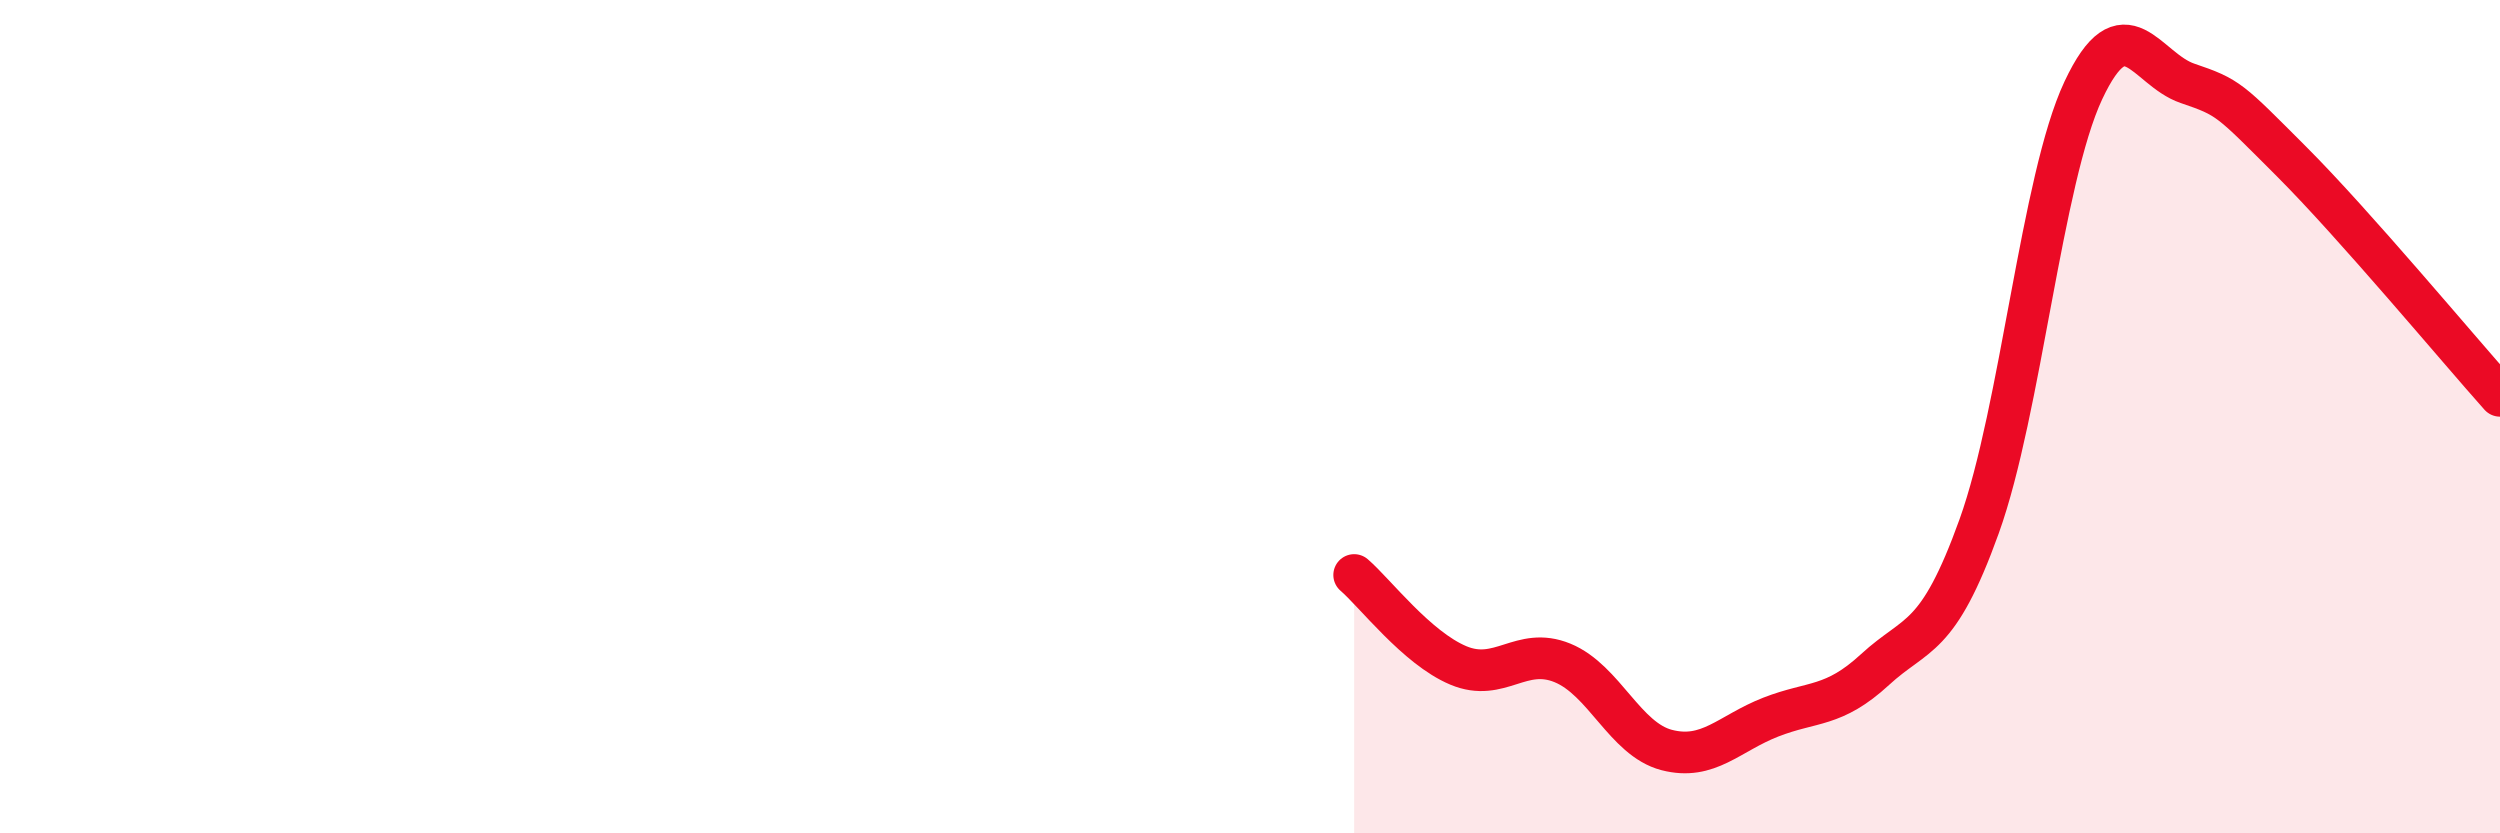 
    <svg width="60" height="20" viewBox="0 0 60 20" xmlns="http://www.w3.org/2000/svg">
      <path
        d="M 32.5,13.8 C 33,14.23 34,15.55 35,15.97 C 36,16.39 36.5,15.5 37.5,15.91 C 38.5,16.32 39,17.74 40,18 C 41,18.26 41.5,17.6 42.5,17.21 C 43.5,16.82 44,16.99 45,16.07 C 46,15.15 46.5,15.41 47.5,12.63 C 48.5,9.85 49,4.3 50,2.17 C 51,0.04 51.5,1.66 52.5,2 C 53.5,2.34 53.5,2.38 55,3.88 C 56.5,5.38 59,8.38 60,9.5L60 20L32.5 20Z"
        fill="#EB0A25"
        opacity="0.1"
        stroke-linecap="round"
        stroke-linejoin="round"
      />
      <path
        d="M 32.5,13.8 C 33,14.23 34,15.55 35,15.97 C 36,16.39 36.5,15.5 37.5,15.91 C 38.5,16.32 39,17.74 40,18 C 41,18.26 41.5,17.6 42.5,17.21 C 43.5,16.82 44,16.99 45,16.07 C 46,15.15 46.5,15.41 47.5,12.63 C 48.5,9.85 49,4.3 50,2.17 C 51,0.04 51.5,1.66 52.5,2 C 53.5,2.34 53.5,2.38 55,3.88 C 56.5,5.38 59,8.38 60,9.5"
        stroke="#EB0A25"
        stroke-width="1"
        fill="none"
        stroke-linecap="round"
        stroke-linejoin="round"
      />
    </svg>
  